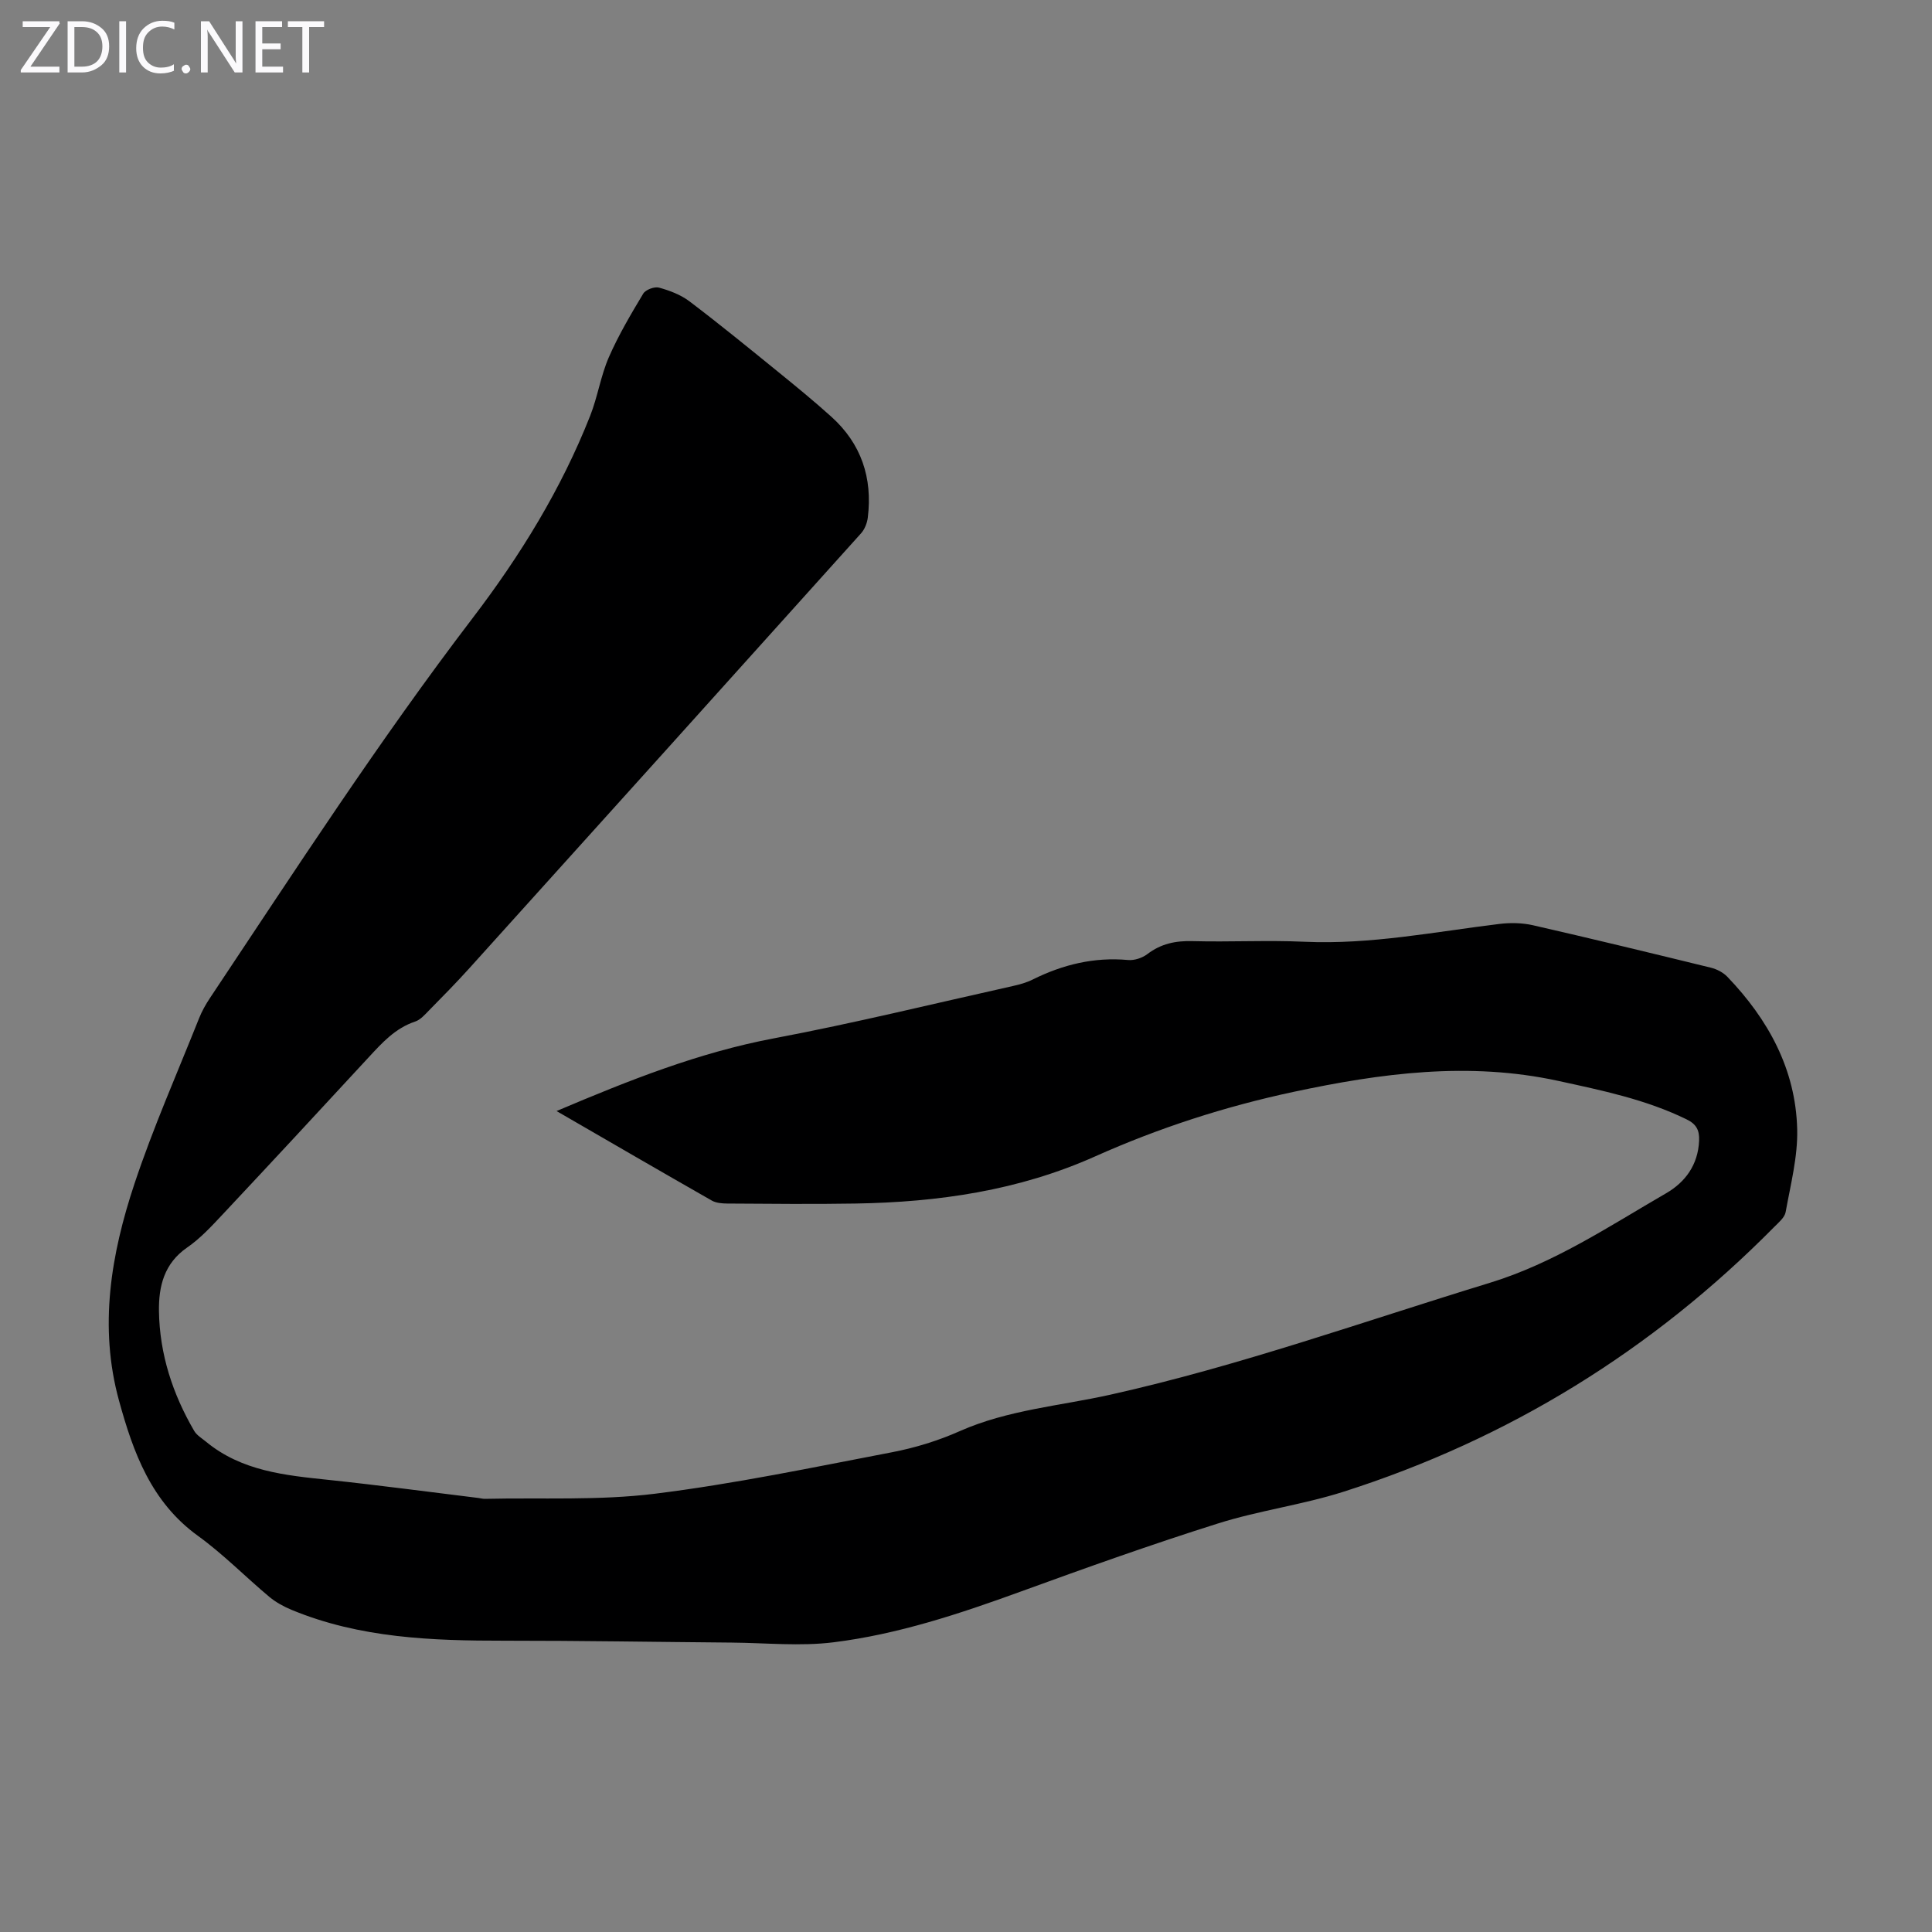 <svg enable-background="new 0 0 400 400" viewBox="0 0 400 400" xmlns="http://www.w3.org/2000/svg"><rect x="0" y="0" width="400" height="400" fill="#808080" stroke="none"/><g fill="#fbfafc"><path d="m12.4 4.8-6.1 9h6v1.2h-8v-.5l6.1-8.9h-5.7v-1.2h7.6v.4z"/><path d="m14 15v-10.6h3c1.6 0 2.9.5 4 1.4s1.6 2.2 1.6 3.8-.5 3-1.6 3.9-2.4 1.5-4 1.5zm1.4-9.4v8.2h1.6c1.3 0 2.4-.4 3.1-1.1s1.1-1.8 1.1-3.1-.4-2.3-1.2-3-1.8-1-3.1-1z"/><path d="m26.1 4.4v10.6h-1.4v-10.6z"/><path d="m36.1 14.6c-.8.4-1.8.6-2.9.6-1.5 0-2.7-.5-3.6-1.4s-1.4-2.2-1.4-3.8c0-1.7.5-3.1 1.5-4.1s2.3-1.6 3.9-1.6c1 0 1.8.1 2.5.4v1.4c-.8-.4-1.6-.6-2.5-.6-1.2 0-2.1.4-2.9 1.2s-1.1 1.8-1.1 3.2c0 1.3.3 2.3 1 3s1.6 1.1 2.7 1.1c1 0 2-.2 2.7-.7v1.3z"/><path d="m37.6 14.3c0-.2.1-.5.3-.6s.4-.3.6-.3c.3 0 .5.1.6.3s.3.4.3.6-.1.4-.3.6-.4.3-.6.3c-.3 0-.5-.1-.6-.3s-.3-.4-.3-.6z"/><path d="m50.2 15h-1.6l-5.3-8.2c-.2-.2-.3-.5-.4-.7 0 .2.1.7.1 1.5v7.4h-1.4v-10.6h1.7l5.2 8.1c.2.4.4.6.4.7 0-.3-.1-.8-.1-1.5v-7.3h1.4z"/><path d="m58.6 15h-5.7v-10.6h5.5v1.2h-4.1v3.4h3.8v1.2h-3.8v3.6h4.3z"/><path d="m67.1 5.6h-3.1v9.4h-1.4v-9.4h-3v-1.2h7.5z"/></g><path d="m115.23 230.03c15.03-6.38 29.47-12.12 44.99-15.05 16.58-3.13 32.99-7.16 49.46-10.83 1.41-.31 2.85-.71 4.13-1.35 6.23-3.1 12.72-4.68 19.74-4.04 1.3.12 2.94-.42 3.99-1.22 2.83-2.16 5.85-2.79 9.37-2.69 7.72.21 15.46-.22 23.17.13 13.65.62 26.95-2.06 40.37-3.69 2.27-.28 4.7-.23 6.92.27 12.31 2.81 24.59 5.79 36.85 8.79 1.22.3 2.54.98 3.4 1.87 8.48 8.84 14.16 19.17 14.47 31.57.14 5.7-1.37 11.46-2.39 17.15-.21 1.15-1.47 2.18-2.4 3.12-25.24 25.54-54.96 43.88-89.15 54.79-8.5 2.71-17.48 3.88-25.99 6.57-13.73 4.33-27.3 9.17-40.84 14.1-12.64 4.6-25.4 8.84-38.75 10.5-6.92.86-14.05.12-21.08.06-15.66-.13-31.32-.4-46.98-.39-15.05.01-30-.52-44.17-6.4-1.61-.67-3.22-1.55-4.56-2.66-4.98-4.17-9.56-8.86-14.8-12.65-9.69-7.01-13.4-17.27-16.35-28.03-4.2-15.3-1.64-30.3 3.21-44.87 3.87-11.63 8.85-22.89 13.39-34.29.57-1.44 1.36-2.83 2.22-4.13 17.68-26.53 35.02-53.29 54.38-78.66 9.87-12.93 18.37-26.73 24.36-41.92 1.55-3.93 2.18-8.25 3.86-12.11 1.99-4.56 4.55-8.89 7.12-13.17.49-.82 2.33-1.51 3.27-1.25 2.21.6 4.51 1.48 6.32 2.85 6.22 4.71 12.26 9.65 18.32 14.57 3.73 3.03 7.46 6.08 11.03 9.3 6.2 5.58 8.57 12.66 7.56 20.88-.14 1.14-.64 2.42-1.39 3.26-27.01 30.05-54.05 60.07-81.12 90.07-2.7 2.99-5.53 5.86-8.36 8.74-.85.87-1.76 1.92-2.84 2.28-4.14 1.37-6.87 4.42-9.69 7.47-10.02 10.86-20.07 21.69-30.18 32.47-2.29 2.44-4.62 4.97-7.35 6.85-4.76 3.29-5.9 8.02-5.83 13.15.13 8.9 2.83 17.16 7.3 24.82.53.9 1.57 1.51 2.42 2.21 7.4 6.12 16.4 6.98 25.44 7.93 10.34 1.09 20.66 2.48 30.98 3.74.44.05.89.19 1.33.18 11.72-.27 23.55.38 35.13-1.05 16.5-2.04 32.83-5.47 49.18-8.6 4.79-.92 9.57-2.39 14.02-4.37 9.98-4.42 20.77-5.22 31.2-7.55 26.68-5.95 52.36-15.15 78.43-23.12 13.43-4.1 24.74-11.71 36.58-18.56 4.02-2.32 6.64-5.91 6.86-10.89.1-2.17-.56-3.45-2.61-4.44-8.44-4.12-17.5-5.98-26.58-7.96-18.51-4.02-36.63-1.6-54.83 2.29-14.17 3.03-27.85 7.46-41 13.34-15.87 7.1-32.53 9.49-49.65 9.77-8.84.15-17.68.05-26.53 0-1.08-.01-2.31-.1-3.22-.62-10.54-6.01-21.07-12.13-32.13-18.53z" fill="#000001"/></svg>